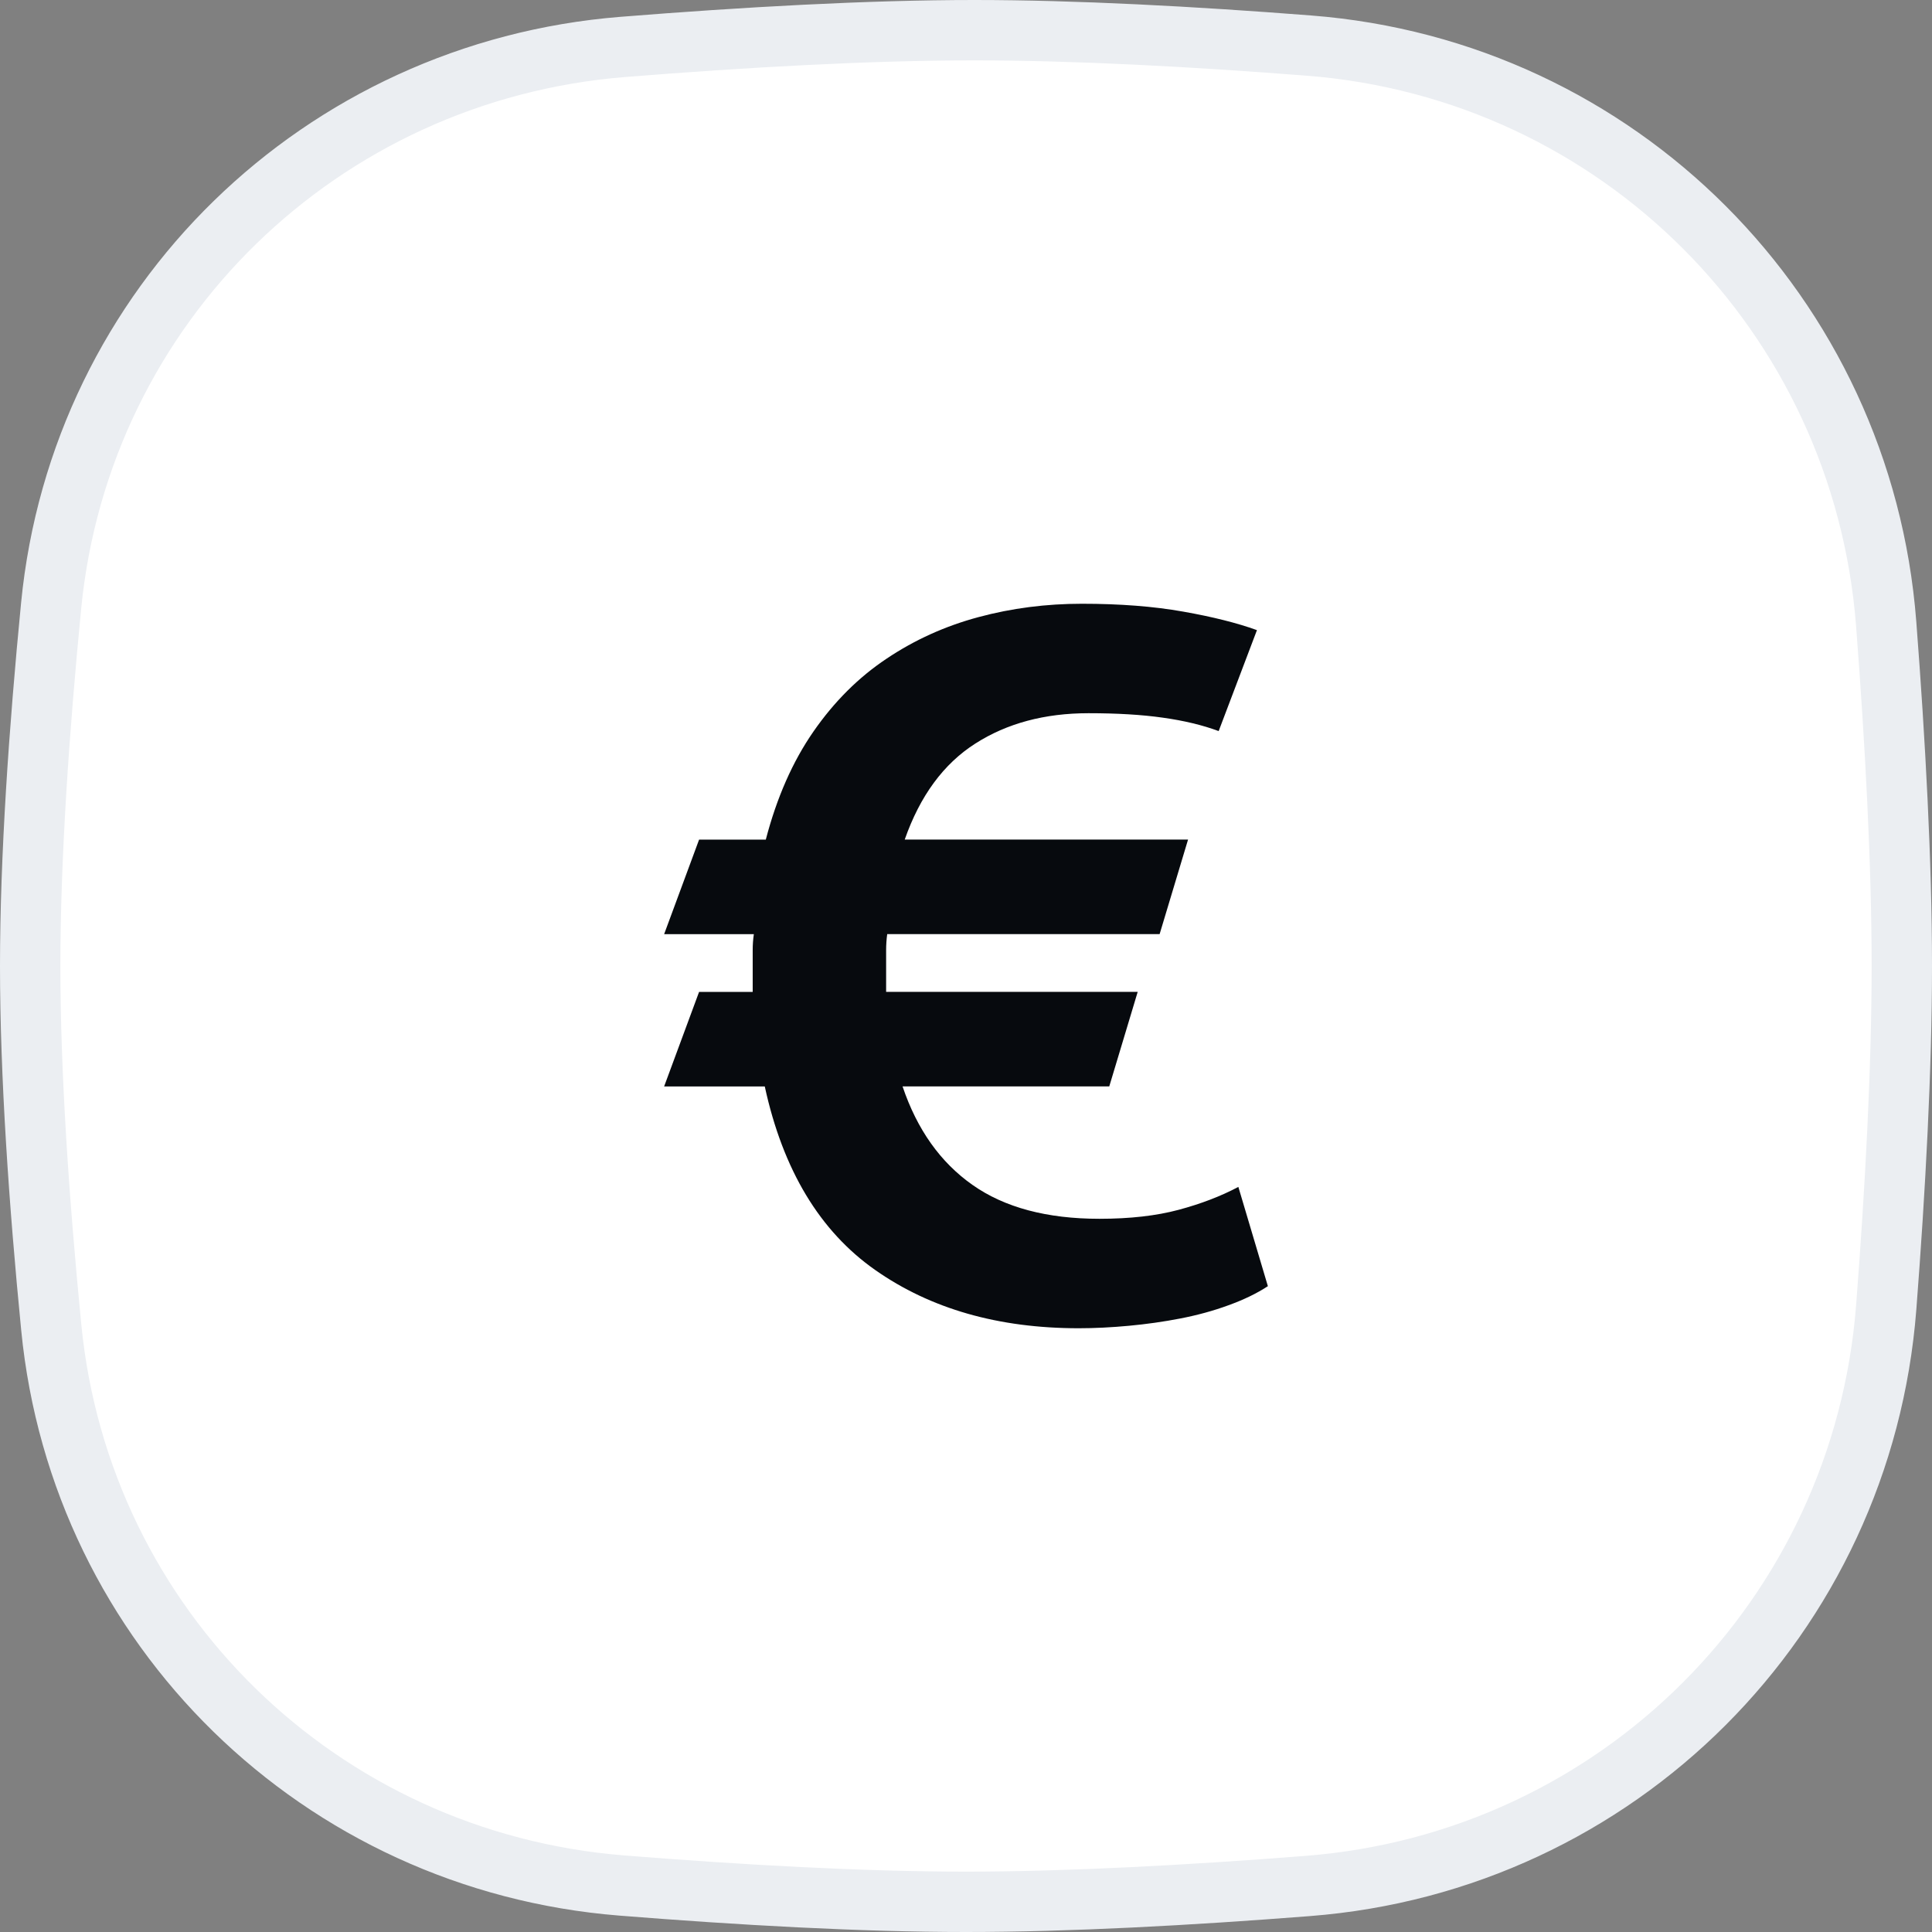 <svg width="32" height="32" viewBox="0 0 32 32" fill="none" xmlns="http://www.w3.org/2000/svg">
<rect x="0" y="0" width="32" height="32" fill="#808080" stroke="none"/>
<path d="M0.847 10.033C1.334 5.048 5.318 1.177 10.318 0.777C12.332 0.616 14.389 0.5 16.138 0.5C17.806 0.5 19.755 0.605 21.679 0.755C26.805 1.153 30.845 5.203 31.241 10.33C31.392 12.297 31.5 14.294 31.5 16C31.5 17.701 31.393 19.69 31.242 21.651C30.846 26.787 26.794 30.839 21.658 31.238C19.688 31.392 17.694 31.5 16 31.5C14.276 31.5 12.265 31.387 10.297 31.23C5.307 30.831 1.336 26.963 0.849 21.986C0.646 19.918 0.5 17.798 0.5 16C0.5 14.208 0.646 12.096 0.847 10.033Z" fill="white" stroke="#EBEEF2"/>
<path d="M11.579 13.907H12.684C12.866 13.209 13.129 12.613 13.473 12.117C13.817 11.621 14.221 11.218 14.687 10.908C15.151 10.597 15.659 10.368 16.208 10.221C16.758 10.073 17.328 10 17.92 10C18.548 10 19.107 10.043 19.596 10.13C20.084 10.216 20.493 10.319 20.819 10.437L20.185 12.109C19.919 12.01 19.611 11.936 19.261 11.887C18.911 11.837 18.5 11.813 18.029 11.813C17.304 11.813 16.679 11.98 16.154 12.316C15.629 12.651 15.239 13.181 14.985 13.906H19.678L19.207 15.472H14.695C14.683 15.56 14.677 15.648 14.677 15.736C14.677 15.824 14.677 15.912 14.677 16V16.428H18.844L18.373 17.994H14.949C15.19 18.709 15.577 19.253 16.108 19.626C16.639 20 17.34 20.187 18.21 20.187C18.717 20.187 19.154 20.137 19.523 20.038C19.892 19.939 20.221 19.813 20.511 19.659L21 21.303C20.819 21.422 20.602 21.527 20.348 21.619C20.095 21.712 19.829 21.784 19.551 21.838C19.273 21.892 18.99 21.932 18.7 21.959C18.41 21.986 18.132 22 17.866 22C16.538 22 15.414 21.679 14.496 21.035C13.579 20.392 12.968 19.379 12.667 17.995H11L11.579 16.429H12.467V16C12.467 15.913 12.467 15.825 12.467 15.737C12.467 15.649 12.473 15.561 12.486 15.473H11L11.579 13.907Z" fill="#070A0E"/>
</svg>

